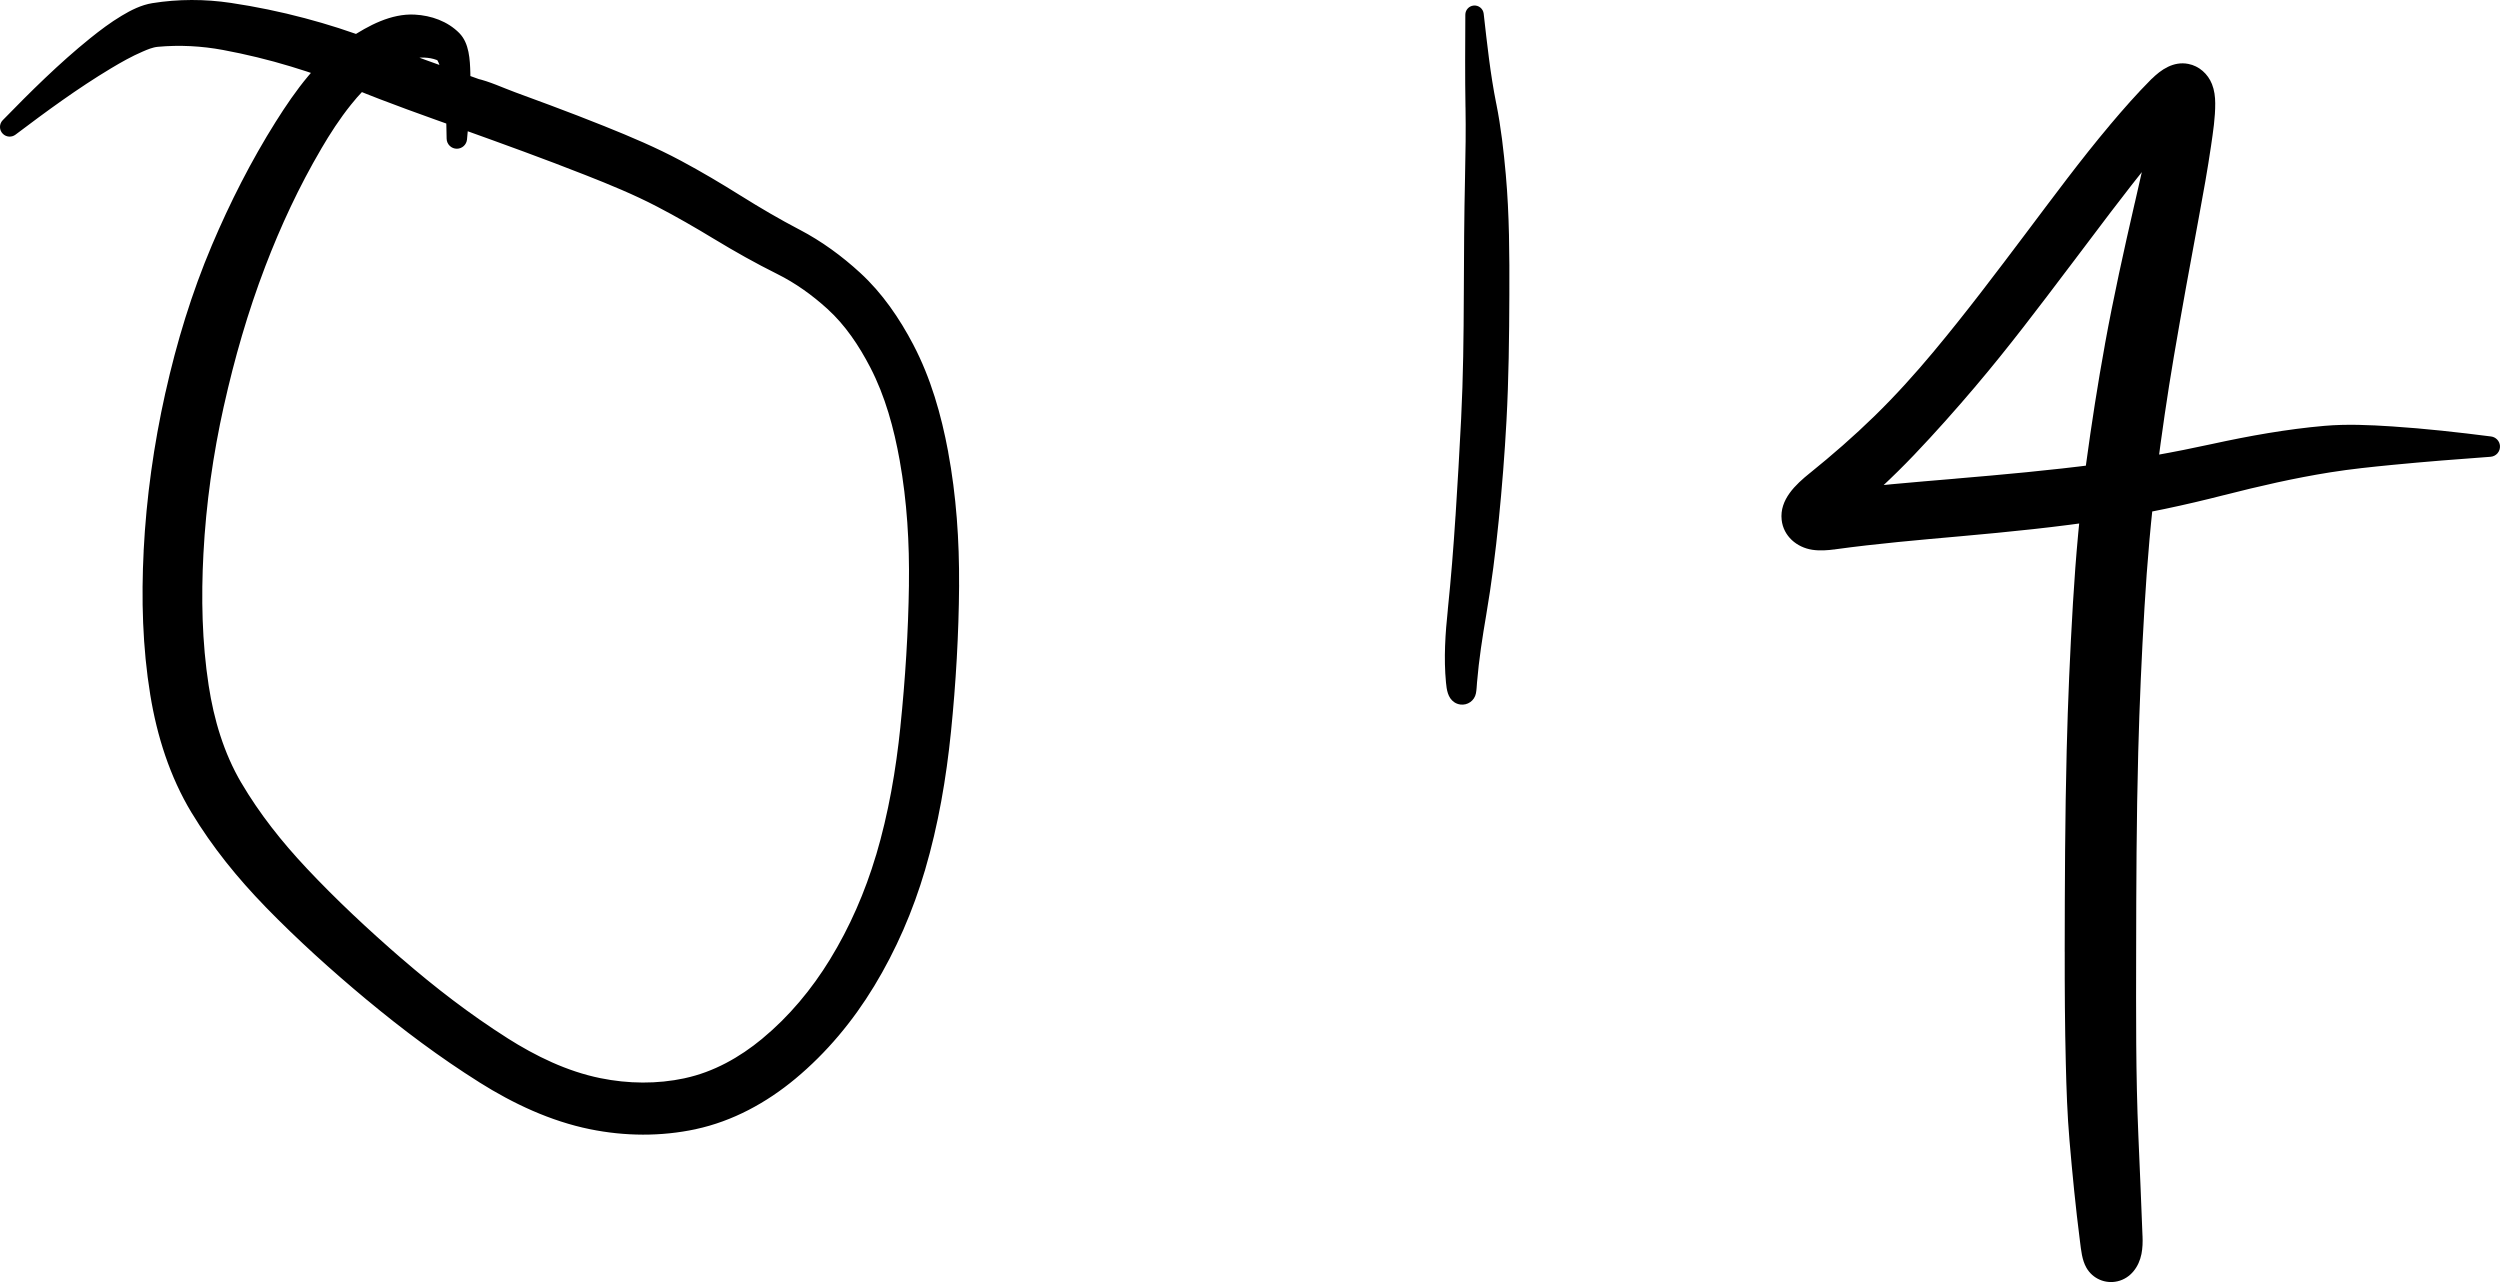 <!-- Generator: Adobe Illustrator 24.1.0, SVG Export Plug-In  -->
<svg version="1.1" xmlns="http://www.w3.org/2000/svg" xmlns:xlink="http://www.w3.org/1999/xlink" x="0px" y="0px"
	 width="80.755px" height="41.414px" viewBox="0 0 80.755 41.414" style="enable-background:new 0 0 80.755 41.414;"
	 xml:space="preserve">
<defs>
</defs>
<path d="M0.5,4.35c0.998-0.753,2.012-1.498,3.085-2.142c0.331-0.198,0.669-0.39,1.024-0.542c0.153-0.066,0.321-0.139,0.49-0.154
	C5.489,1.476,5.777,1.13,5.741,0.739C5.705,0.348,5.358,0.06,4.967,0.096C4.951,0.098,4.935,0.1,4.92,0.102
	C4.565,0.159,4.233,0.326,3.928,0.51C3.569,0.725,3.234,0.978,2.908,1.24c-1.002,0.809-1.922,1.722-2.82,2.643
	c-0.12,0.123-0.118,0.321,0.006,0.441C0.204,4.432,0.377,4.443,0.5,4.35z M5.098,1.512C5.8,1.448,6.51,1.485,7.203,1.614
	c0.419,0.078,0.821-0.198,0.899-0.617C8.18,0.579,7.904,0.176,7.486,0.098C7.477,0.096,7.468,0.095,7.459,0.094
	C6.618-0.032,5.759-0.033,4.92,0.102C4.532,0.165,4.268,0.53,4.33,0.917C4.39,1.287,4.725,1.547,5.098,1.512z M7.203,1.614
	C7.944,1.752,8.677,1.93,9.399,2.149c0.429,0.13,0.883-0.112,1.013-0.541c0.13-0.429-0.112-0.883-0.541-1.013
	C9.862,0.592,9.853,0.59,9.844,0.587C9.059,0.378,8.262,0.214,7.459,0.094v0C7.037,0.03,6.645,0.321,6.582,0.742
	C6.52,1.152,6.795,1.538,7.203,1.614z M9.399,2.149c0.674,0.205,1.341,0.436,1.993,0.705c0.43,0.177,0.923-0.027,1.101-0.458
	c0.177-0.43-0.027-0.923-0.458-1.1c-0.005-0.002-0.01-0.004-0.015-0.006c-0.711-0.277-1.439-0.507-2.176-0.703
	C9.41,0.472,8.965,0.73,8.85,1.163C8.737,1.586,8.98,2.022,9.399,2.149z M11.392,2.854c1.157,0.477,2.342,0.892,3.52,1.314
	c0.443,0.159,0.932-0.072,1.091-0.515c0.159-0.443-0.072-0.932-0.515-1.091c-1.159-0.415-2.321-0.826-3.468-1.273
	c-0.434-0.169-0.922,0.045-1.091,0.479C10.761,2.197,10.968,2.679,11.392,2.854z M14.912,4.169c1.34,0.481,2.679,0.966,4.004,1.488
	c0.435,0.171,0.927-0.043,1.098-0.478c0.171-0.433-0.04-0.922-0.472-1.096c-0.588-0.236-1.179-0.463-1.772-0.685
	c-0.374-0.14-0.748-0.278-1.123-0.415c-0.41-0.15-0.836-0.355-1.263-0.449c-0.46-0.102-0.915,0.188-1.018,0.648
	C14.274,3.6,14.507,4.024,14.912,4.169z M18.916,5.657c0.777,0.306,1.555,0.625,2.296,1.01c0.409,0.213,0.914,0.054,1.126-0.355
	c0.211-0.406,0.057-0.906-0.347-1.122c-0.79-0.423-1.619-0.773-2.45-1.107c-0.434-0.175-0.927,0.036-1.102,0.47
	c-0.174,0.434,0.036,0.927,0.47,1.102C18.912,5.655,18.914,5.656,18.916,5.657z M21.212,6.667c0.633,0.329,1.252,0.686,1.862,1.057
	h0c0.388,0.235,0.893,0.112,1.128-0.275c0.233-0.384,0.115-0.884-0.266-1.122c-0.636-0.399-1.283-0.783-1.945-1.137
	c-0.407-0.218-0.913-0.065-1.131,0.342c-0.218,0.407-0.065,0.913,0.342,1.131C21.206,6.664,21.209,6.666,21.212,6.667z
	 M23.075,7.724c0.661,0.401,1.336,0.781,2.028,1.125c0.397,0.197,0.878,0.035,1.074-0.362c0.194-0.391,0.04-0.864-0.346-1.066
	c-0.646-0.338-1.276-0.707-1.894-1.094c-0.384-0.241-0.891-0.125-1.132,0.259c-0.241,0.384-0.125,0.891,0.259,1.132
	C23.068,7.72,23.071,7.722,23.075,7.724L23.075,7.724z M25.103,8.849c0.592,0.294,1.134,0.684,1.623,1.128
	c0.322,0.292,0.82,0.268,1.112-0.054c0.291-0.321,0.268-0.816-0.051-1.109c-0.591-0.543-1.244-1.021-1.956-1.394v0
	c-0.392-0.205-0.877-0.053-1.082,0.339c-0.205,0.392-0.053,0.876,0.339,1.082C25.093,8.844,25.098,8.846,25.103,8.849z
	 M26.726,9.977c0.581,0.527,1.024,1.194,1.383,1.886c0.2,0.385,0.675,0.535,1.06,0.335c0.385-0.2,0.535-0.675,0.335-1.06
	c0-0.001-0.001-0.001-0.001-0.002c-0.448-0.854-1.002-1.667-1.716-2.322c-0.32-0.294-0.818-0.273-1.112,0.048
	c-0.294,0.32-0.273,0.818,0.048,1.112C26.723,9.975,26.725,9.976,26.726,9.977z M28.109,11.863c0.487,0.937,0.767,1.975,0.953,3.01
	c0.077,0.432,0.491,0.72,0.923,0.642c0.432-0.077,0.72-0.491,0.642-0.923c0-0.002-0.001-0.004-0.001-0.006
	c-0.222-1.19-0.56-2.375-1.124-3.451c-0.201-0.384-0.676-0.533-1.061-0.332C28.058,11.005,27.909,11.479,28.109,11.863z
	 M29.062,14.873c0.237,1.324,0.318,2.673,0.298,4.017c-0.007,0.447,0.351,0.815,0.798,0.822s0.815-0.351,0.822-0.798
	c0-0.002,0-0.004,0-0.006c0.01-1.446-0.089-2.898-0.355-4.321c-0.081-0.432-0.496-0.716-0.928-0.635
	C29.269,14.032,28.985,14.443,29.062,14.873z M30.719,23.633c0.159-1.57,0.251-3.147,0.262-4.725
	c0.003-0.448-0.357-0.813-0.804-0.816c-0.445-0.003-0.81,0.353-0.816,0.798c-0.022,1.529-0.119,3.056-0.276,4.576
	c-0.047,0.451,0.281,0.854,0.732,0.901c0.451,0.047,0.854-0.281,0.901-0.732C30.718,23.634,30.718,23.633,30.719,23.633z
	 M29.881,28.102c0.428-1.456,0.685-2.96,0.838-4.469c0.046-0.451-0.283-0.854-0.734-0.899c-0.451-0.046-0.853,0.282-0.899,0.732
	c-0.145,1.407-0.386,2.81-0.789,4.167c-0.13,0.438,0.119,0.898,0.557,1.028c0.438,0.13,0.898-0.119,1.028-0.557
	C29.88,28.103,29.881,28.103,29.881,28.102z M28.232,31.863c0.713-1.174,1.262-2.444,1.649-3.761
	c0.129-0.438-0.122-0.898-0.56-1.026c-0.437-0.129-0.896,0.121-1.026,0.557c-0.351,1.178-0.844,2.314-1.487,3.362
	c-0.24,0.392-0.117,0.905,0.275,1.146c0.393,0.24,0.906,0.117,1.146-0.276C28.231,31.865,28.231,31.864,28.232,31.863z
	 M25.692,34.845c1.01-0.84,1.859-1.861,2.54-2.983c0.239-0.393,0.114-0.906-0.28-1.145c-0.392-0.238-0.903-0.114-1.143,0.277
	c-0.589,0.961-1.318,1.839-2.188,2.558c-0.357,0.295-0.408,0.824-0.112,1.182c0.295,0.357,0.824,0.408,1.182,0.112
	C25.691,34.846,25.691,34.846,25.692,34.845z M22.473,36.474c1.194-0.256,2.285-0.852,3.219-1.629
	c0.357-0.296,0.405-0.825,0.109-1.182c-0.296-0.356-0.824-0.405-1.18-0.11c-0.728,0.602-1.571,1.076-2.501,1.275
	c-0.454,0.097-0.744,0.545-0.647,0.999C21.571,36.282,22.018,36.572,22.473,36.474z M19.06,36.476
	c1.125,0.229,2.289,0.239,3.413-0.001c0.455-0.097,0.744-0.545,0.647-0.999c-0.097-0.455-0.545-0.744-0.999-0.647
	c-0.898,0.192-1.827,0.181-2.726-0.002c-0.456-0.092-0.9,0.202-0.992,0.657C18.31,35.939,18.604,36.383,19.06,36.476z M15.48,34.959
	c1.1,0.692,2.301,1.257,3.58,1.517c0.455,0.093,0.9-0.202,0.992-0.657c0.093-0.455-0.202-0.9-0.657-0.992c0,0,0,0,0,0
	c-1.079-0.219-2.088-0.711-3.012-1.297c-0.394-0.25-0.916-0.133-1.166,0.261c-0.25,0.394-0.133,0.916,0.261,1.166
	C15.478,34.957,15.479,34.958,15.48,34.959z M11.85,32.297c1.154,0.96,2.359,1.862,3.63,2.661c0.395,0.249,0.917,0.13,1.165-0.265
	c0.248-0.394,0.131-0.914-0.262-1.164c-1.2-0.762-2.33-1.632-3.404-2.562c-0.364-0.315-0.915-0.276-1.23,0.089
	c-0.315,0.364-0.276,0.915,0.089,1.23C11.841,32.29,11.846,32.294,11.85,32.297z M8.58,29.298c1.032,1.061,2.133,2.053,3.27,3
	c0.37,0.308,0.92,0.258,1.228-0.112c0.304-0.365,0.26-0.906-0.099-1.217c-1.072-0.928-2.11-1.897-3.081-2.93
	c-0.345-0.367-0.922-0.384-1.288-0.039c-0.367,0.345-0.384,0.922-0.039,1.288C8.573,29.291,8.577,29.294,8.58,29.298z M6.185,26.245
	c0.669,1.111,1.492,2.124,2.396,3.053c0.351,0.361,0.928,0.369,1.289,0.018c0.357-0.347,0.369-0.916,0.028-1.278
	c-0.792-0.842-1.516-1.754-2.103-2.752c-0.262-0.446-0.837-0.595-1.283-0.333c-0.446,0.262-0.595,0.837-0.333,1.283
	C6.181,26.239,6.183,26.242,6.185,26.245z M4.854,22.446c0.217,1.331,0.632,2.64,1.33,3.799c0.267,0.443,0.843,0.586,1.286,0.319
	c0.44-0.265,0.584-0.835,0.324-1.278c-0.564-0.959-0.885-2.044-1.053-3.139c-0.08-0.522-0.568-0.879-1.09-0.799
	c-0.522,0.08-0.879,0.568-0.799,1.09C4.853,22.44,4.854,22.443,4.854,22.446z M4.854,22.446L4.854,22.446
	c0.085,0.521,0.576,0.874,1.097,0.789c0.517-0.085,0.87-0.57,0.79-1.088c-0.217-1.407-0.245-2.84-0.17-4.26h0
	c0.028-0.533-0.381-0.988-0.914-1.016c-0.533-0.028-0.988,0.381-1.016,0.914c0,0.001,0,0.001,0,0.001
	C4.562,19.341,4.603,20.908,4.854,22.446z M6.571,17.887c0.084-1.608,0.311-3.208,0.661-4.779c0.116-0.522-0.212-1.039-0.734-1.155
	c-0.522-0.116-1.039,0.212-1.156,0.734c-0.374,1.677-0.614,3.384-0.702,5.101c-0.027,0.533,0.383,0.987,0.916,1.014
	C6.089,18.829,6.543,18.419,6.571,17.887L6.571,17.887z M7.233,13.108c0.34-1.525,0.773-3.03,1.331-4.49
	C8.746,8.139,8.507,7.603,8.028,7.42c-0.466-0.178-0.99,0.045-1.185,0.505c-0.65,1.535-1.138,3.136-1.5,4.762
	c-0.116,0.522,0.212,1.039,0.734,1.155C6.599,13.958,7.116,13.629,7.233,13.108z M8.564,8.617c0.502-1.313,1.097-2.592,1.809-3.804
	c0.239-0.407,0.102-0.931-0.305-1.17C9.669,3.41,9.157,3.535,8.911,3.926C8.112,5.198,7.429,6.542,6.843,7.925
	c-0.2,0.472,0.021,1.016,0.492,1.215S8.352,9.12,8.551,8.648C8.556,8.638,8.56,8.628,8.564,8.617z M10.372,4.813
	c0.291-0.497,0.605-0.983,0.966-1.432c0.252-0.314,0.528-0.617,0.851-0.86c0.347-0.261,0.417-0.754,0.156-1.101
	c-0.25-0.333-0.716-0.413-1.063-0.183c-1,0.663-1.741,1.688-2.371,2.69C8.66,4.325,8.781,4.853,9.18,5.104
	c0.4,0.251,0.927,0.131,1.178-0.269C10.363,4.828,10.368,4.821,10.372,4.813z M12.189,2.521c0.243-0.183,0.497-0.357,0.77-0.492
	c0.147-0.073,0.306-0.142,0.471-0.159c0.385-0.038,0.667-0.381,0.629-0.767c-0.034-0.344-0.314-0.613-0.66-0.631
	c-0.764-0.041-1.5,0.355-2.117,0.764c-0.362,0.24-0.461,0.728-0.221,1.09c0.24,0.362,0.728,0.461,1.09,0.221
	C12.164,2.539,12.177,2.53,12.189,2.521z M13.43,1.87c0.256-0.025,0.524-0.012,0.758,0.103c0.28,0.137,0.618,0.022,0.755-0.258
	c0.106-0.216,0.063-0.475-0.106-0.646c-0.38-0.383-0.906-0.568-1.438-0.597c-0.387-0.021-0.717,0.276-0.738,0.662
	c-0.021,0.387,0.276,0.717,0.662,0.738C13.359,1.874,13.395,1.874,13.43,1.87z M14.123,1.935c0.134,0.241,0.166,0.552,0.201,0.82
	c0.076,0.571,0.095,1.149,0.103,1.724c0.003,0.182,0.152,0.328,0.334,0.325c0.168-0.002,0.308-0.131,0.324-0.298
	c0.068-0.712,0.128-1.431,0.108-2.146c-0.012-0.429-0.033-0.965-0.356-1.29c-0.219-0.221-0.577-0.223-0.798-0.003
	c-0.221,0.219-0.223,0.577-0.004,0.798C14.062,1.89,14.091,1.914,14.123,1.935L14.123,1.935z"/>
<path d="M47.338,3.457L47.338,3.457c0.005,0.277,0.234,0.498,0.511,0.493c0.277-0.005,0.498-0.233,0.493-0.511
	c0-0.03-0.004-0.06-0.01-0.09c-0.192-0.958-0.296-1.937-0.406-2.907c-0.018-0.163-0.166-0.281-0.329-0.262
	c-0.15,0.017-0.263,0.143-0.264,0.294C47.328,1.468,47.321,2.463,47.338,3.457z M48.641,5.647c-0.069-0.769-0.156-1.54-0.308-2.298
	c-0.055-0.272-0.319-0.448-0.591-0.394c-0.238,0.048-0.408,0.259-0.403,0.501c0.013,0.745,0.002,1.49-0.015,2.234
	c-0.008,0.365,0.28,0.667,0.645,0.675c0.365,0.008,0.667-0.28,0.675-0.645C48.644,5.697,48.643,5.672,48.641,5.647z M48.755,9.534
	c0.005-1.294,0.001-2.596-0.114-3.886c-0.032-0.363-0.353-0.631-0.716-0.599c-0.335,0.03-0.594,0.306-0.601,0.642
	c-0.029,1.279-0.035,2.558-0.04,3.837c-0.001,0.406,0.327,0.737,0.733,0.738C48.423,10.268,48.753,9.94,48.755,9.534z
	 M48.662,13.594c0.073-1.352,0.088-2.707,0.093-4.06c0.001-0.406-0.327-0.737-0.733-0.738c-0.406-0.001-0.737,0.327-0.738,0.733v0
	c-0.005,1.33-0.019,2.661-0.086,3.989c-0.02,0.404,0.291,0.749,0.695,0.769C48.296,14.307,48.64,13.997,48.662,13.594L48.662,13.594
	z M48.412,16.808c0.107-1.069,0.192-2.141,0.25-3.214h0c0.022-0.404-0.289-0.75-0.693-0.771s-0.75,0.289-0.771,0.693
	c0,0.001,0,0.001,0,0.002c-0.053,1.059-0.115,2.117-0.183,3.175c-0.025,0.387,0.268,0.72,0.655,0.745
	C48.046,17.462,48.374,17.184,48.412,16.808z M48.01,19.849c0.172-1.008,0.3-2.024,0.402-3.041c0.039-0.385-0.242-0.729-0.628-0.768
	c-0.385-0.039-0.729,0.242-0.768,0.628c-0.001,0.008-0.001,0.017-0.002,0.025c-0.064,0.997-0.143,1.993-0.246,2.987
	c-0.036,0.345,0.214,0.653,0.559,0.689C47.655,20.402,47.954,20.175,48.01,19.849z M46.708,22.046L46.708,22.046
	c0.027,0.277,0.272,0.48,0.549,0.453c0.243-0.023,0.434-0.217,0.454-0.459c0.061-0.734,0.175-1.464,0.299-2.19
	c0.058-0.341-0.172-0.665-0.513-0.723c-0.341-0.058-0.665,0.172-0.723,0.513c-0.002,0.013-0.004,0.027-0.005,0.04
	C46.686,20.462,46.633,21.26,46.708,22.046z M46.708,22.046c0.022,0.231,0.057,0.494,0.266,0.636
	c0.057,0.039,0.123,0.065,0.192,0.074l0,0.001c0.239,0.035,0.463-0.123,0.509-0.359c0.023-0.117,0.026-0.24,0.036-0.358
	c0.004-0.043,0.002-0.087-0.006-0.13c0.011-0.196,0.024-0.391,0.036-0.587h0c0.012-0.182-0.126-0.339-0.308-0.35
	c-0.166-0.011-0.315,0.105-0.345,0.269c-0.018,0.096-0.036,0.191-0.056,0.287l0-0.001C46.819,21.607,46.686,21.82,46.708,22.046z"/>
<path d="M67.187,40.094c0.037,0.285,0.063,0.602,0.208,0.856c0.201,0.354,0.611,0.532,1.007,0.438
	c0.427-0.101,0.69-0.472,0.771-0.88c0.038-0.191,0.043-0.388,0.035-0.583c-0.021-0.56-0.493-0.996-1.053-0.975
	c-0.125,0.005-0.248,0.033-0.363,0.082l0.001,0.001c-0.152-0.066-0.329,0.004-0.395,0.156c-0.024,0.056-0.031,0.118-0.019,0.178
	l-0.006,0.001C67.22,39.578,67.154,39.838,67.187,40.094z M66.849,36.84c0.093,1.087,0.199,2.173,0.338,3.254
	c0.071,0.556,0.58,0.949,1.135,0.877c0.521-0.067,0.905-0.52,0.885-1.045c-0.041-1.077-0.086-2.153-0.133-3.23
	c-0.027-0.615-0.547-1.092-1.162-1.066s-1.092,0.547-1.066,1.162C66.847,36.809,66.848,36.824,66.849,36.84z M66.849,36.84
	L66.849,36.84c0.052,0.614,0.592,1.068,1.206,1.016c0.595-0.051,1.045-0.562,1.019-1.159c-0.086-1.983-0.075-3.972-0.072-5.957
	c0.001-0.637-0.515-1.154-1.152-1.155c-0.637-0.001-1.154,0.515-1.155,1.152c-0.002,1.205,0.005,2.411,0.035,3.616
	C66.75,35.182,66.778,36.013,66.849,36.84z M69.002,30.74c0.003-2.147,0.01-4.295,0.067-6.441c0.017-0.638-0.487-1.169-1.125-1.186
	c-0.638-0.017-1.169,0.487-1.186,1.124c0,0.001,0,0.001,0,0.002c-0.054,2.165-0.061,4.332-0.064,6.497
	c-0.001,0.637,0.515,1.154,1.152,1.155C68.483,31.892,69.001,31.377,69.002,30.74z M69.069,24.298
	c0.041-1.559,0.11-3.116,0.202-4.672h0c0.038-0.638-0.449-1.186-1.087-1.224c-0.638-0.038-1.186,0.449-1.224,1.087
	c-0.094,1.582-0.163,3.166-0.202,4.75c-0.016,0.638,0.488,1.168,1.126,1.184C68.522,25.439,69.052,24.935,69.069,24.298z
	 M69.271,19.626c0.086-1.456,0.21-2.911,0.396-4.358c0.081-0.63-0.364-1.205-0.994-1.286c-0.626-0.08-1.2,0.359-1.285,0.985
	c-0.204,1.501-0.338,3.011-0.428,4.522c-0.038,0.638,0.449,1.186,1.087,1.224C68.685,20.75,69.233,20.264,69.271,19.626
	L69.271,19.626z M69.667,15.267c0.161-1.255,0.342-2.508,0.554-3.756c0.104-0.615-0.31-1.199-0.925-1.303
	c-0.61-0.104-1.19,0.303-1.301,0.911c-0.233,1.277-0.432,2.561-0.607,3.847c-0.086,0.629,0.355,1.208,0.984,1.294
	c0.629,0.086,1.208-0.355,1.294-0.984C69.666,15.273,69.666,15.271,69.667,15.267z M70.221,11.511
	c0.256-1.506,0.531-3.009,0.81-4.511c0.107-0.576-0.273-1.129-0.849-1.237c-0.559-0.104-1.1,0.251-1.228,0.805
	c-0.347,1.511-0.682,3.025-0.96,4.55c-0.112,0.614,0.295,1.203,0.909,1.315c0.614,0.112,1.203-0.295,1.315-0.909
	C70.219,11.521,70.22,11.516,70.221,11.511L70.221,11.511z M71.031,7c0.141-0.76,0.278-1.522,0.39-2.287
	c0.066-0.454,0.138-0.916,0.135-1.376c-0.003-0.52-0.427-0.939-0.947-0.936c-0.459,0.003-0.849,0.336-0.923,0.789
	c-0.064,0.391-0.151,0.779-0.235,1.167c-0.16,0.739-0.327,1.476-0.496,2.212c-0.131,0.571,0.225,1.14,0.796,1.271
	c0.571,0.131,1.14-0.226,1.271-0.796C71.026,7.029,71.029,7.015,71.031,7z M69.984,4.041L69.984,4.041
	c0.386,0.349,0.981,0.318,1.329-0.067c0.158-0.175,0.244-0.402,0.243-0.637c-0.001-0.211-0.027-0.424-0.105-0.62
	c-0.131-0.329-0.414-0.586-0.766-0.653c-0.474-0.091-0.876,0.178-1.193,0.497c-0.34,0.342-0.339,0.895,0.003,1.235
	c0.133,0.132,0.305,0.219,0.491,0.245H69.984z M69.508,5.157c0.38-0.47,0.775-0.932,1.209-1.353c0.347-0.335,0.356-0.888,0.02-1.235
	c-0.335-0.347-0.888-0.356-1.235-0.02c-0.004,0.004-0.008,0.008-0.012,0.011c-0.469,0.471-0.908,0.971-1.336,1.479
	c-0.312,0.37-0.265,0.924,0.105,1.236c0.37,0.312,0.924,0.265,1.236-0.105C69.5,5.166,69.504,5.161,69.508,5.157z M66.848,8.616
	c0.876-1.16,1.745-2.329,2.66-3.459c0.305-0.377,0.247-0.929-0.13-1.234c-0.371-0.301-0.915-0.249-1.223,0.116
	c-0.953,1.131-1.833,2.327-2.723,3.508c-0.295,0.391-0.217,0.947,0.174,1.242C65.997,9.084,66.553,9.006,66.848,8.616z
	 M63.818,12.473c1.058-1.246,2.045-2.554,3.03-3.858c0.295-0.391,0.218-0.947-0.173-1.242c-0.391-0.295-0.947-0.218-1.242,0.173
	c0,0,0,0-0.001,0.001c-0.965,1.28-1.931,2.564-2.958,3.794c-0.311,0.372-0.261,0.926,0.111,1.237
	C62.955,12.888,63.505,12.841,63.818,12.473z M61.82,14.704c0.689-0.722,1.352-1.469,1.998-2.23c0.314-0.37,0.269-0.924-0.101-1.238
	c-0.37-0.314-0.924-0.269-1.238,0.101c-0.002,0.002-0.003,0.004-0.005,0.005c-0.609,0.73-1.247,1.438-1.928,2.102
	c-0.354,0.346-0.361,0.913-0.016,1.267s0.913,0.361,1.267,0.016C61.805,14.719,61.812,14.711,61.82,14.704z M59.659,16.724
	c0.754-0.636,1.48-1.307,2.161-2.02c0.342-0.358,0.329-0.925-0.029-1.267c-0.349-0.333-0.899-0.33-1.245,0.007
	c-0.662,0.646-1.36,1.254-2.08,1.835c-0.403,0.325-0.466,0.915-0.141,1.318c0.325,0.403,0.915,0.466,1.318,0.142
	C59.648,16.733,59.653,16.728,59.659,16.724z M59.281,17.744L59.281,17.744c0.519-0.071,0.881-0.549,0.81-1.068
	c-0.019-0.138-0.068-0.27-0.144-0.387l0.001,0.001c0.156-0.494-0.118-1.02-0.612-1.176c-0.299-0.094-0.626-0.033-0.87,0.164
	c-0.463,0.373-0.987,0.859-0.915,1.515c0.057,0.525,0.488,0.89,0.991,0.966C58.786,17.796,59.037,17.777,59.281,17.744z
	 M59.281,17.744c1.348-0.185,2.707-0.302,4.062-0.423c0.514-0.046,0.893-0.5,0.847-1.013c-0.046-0.512-0.496-0.89-1.009-0.847
	c-1.384,0.117-2.77,0.23-4.148,0.405c-0.519,0.066-0.887,0.54-0.821,1.06s0.54,0.887,1.06,0.821
	C59.275,17.745,59.278,17.744,59.281,17.744z M63.343,17.321c1.557-0.139,3.116-0.295,4.661-0.531
	c0.495-0.076,0.834-0.538,0.759-1.033c-0.074-0.487-0.524-0.825-1.012-0.762c-1.518,0.197-3.044,0.336-4.57,0.465
	c-0.514,0.043-0.895,0.495-0.852,1.009c0.043,0.514,0.495,0.895,1.009,0.852C63.339,17.321,63.341,17.321,63.343,17.321z
	 M68.004,16.789c1.293-0.197,2.573-0.472,3.84-0.797c0.454-0.116,0.728-0.578,0.611-1.032c-0.113-0.442-0.556-0.715-1.002-0.618
	c-1.224,0.267-2.459,0.492-3.702,0.653c-0.496,0.064-0.846,0.519-0.782,1.015c0.064,0.496,0.519,0.846,1.015,0.782
	C67.991,16.792,67.997,16.791,68.004,16.789z M71.844,15.993c1.131-0.29,2.271-0.551,3.424-0.735
	c0.413-0.066,0.694-0.454,0.628-0.867c-0.062-0.392-0.418-0.67-0.814-0.635c-1.222,0.107-2.433,0.325-3.63,0.586
	c-0.458,0.1-0.748,0.551-0.648,1.009c0.1,0.458,0.552,0.748,1.009,0.648C71.824,15.998,71.834,15.995,71.844,15.993z M75.268,15.258
	c0.669-0.107,1.345-0.176,2.019-0.242c1.053-0.102,2.107-0.185,3.162-0.261c0.182-0.013,0.318-0.171,0.305-0.353
	c-0.011-0.156-0.132-0.283-0.287-0.303c-1.063-0.136-2.13-0.255-3.199-0.325c-0.725-0.047-1.459-0.081-2.184-0.018
	c-0.416,0.036-0.724,0.404-0.688,0.82c0.036,0.416,0.404,0.725,0.82,0.688C75.233,15.263,75.25,15.261,75.268,15.258z"/>
</svg>